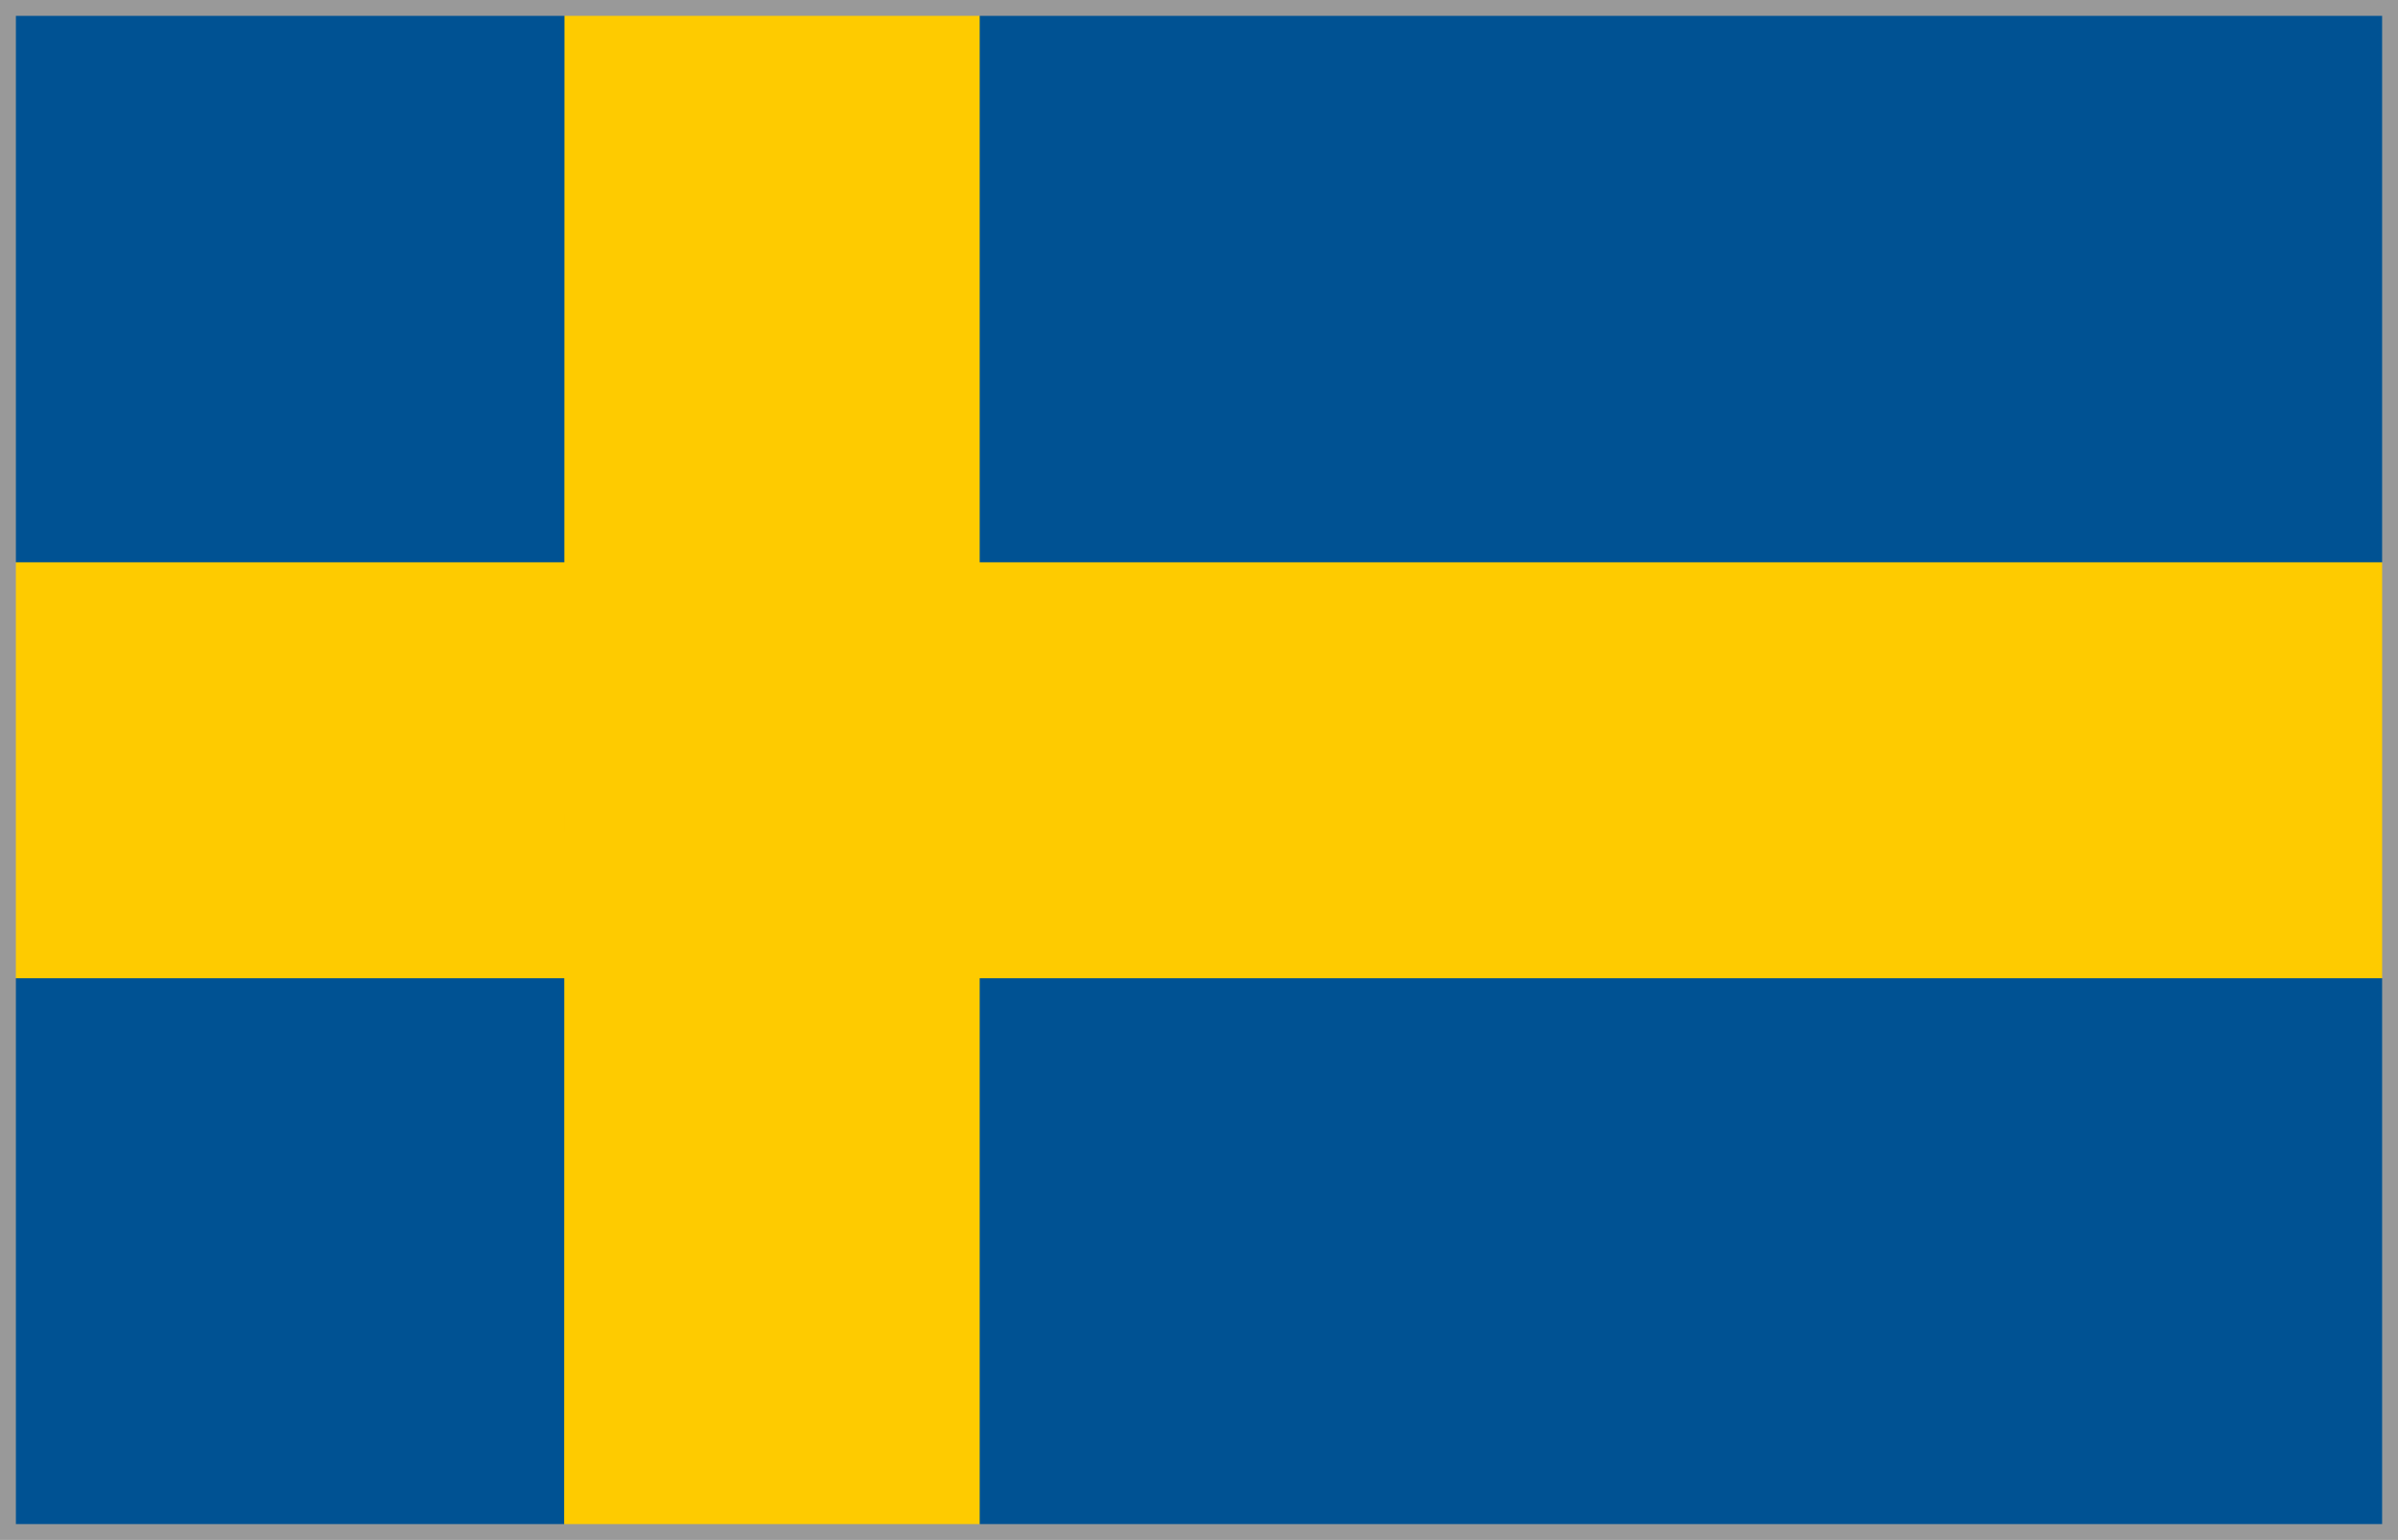 <svg id="Layer_1" data-name="Layer 1" xmlns="http://www.w3.org/2000/svg" viewBox="0 0 755 485"><defs><style>.cls-3{fill:#fecb00}</style></defs><path d="M2.37 2.59H752.5V482.5H2.37V2.59z" fill="#005293"/><path class="cls-3" d="M2.46 177.09H752.5v131H2.46v-131z"/><path class="cls-3" d="M177.72 2.5h130.73v480H177.62l.1-480z"/><path fill="none" stroke="#999" stroke-miterlimit="10" stroke-width="5" d="M2.5 2.5h750v480H2.5z"/></svg>